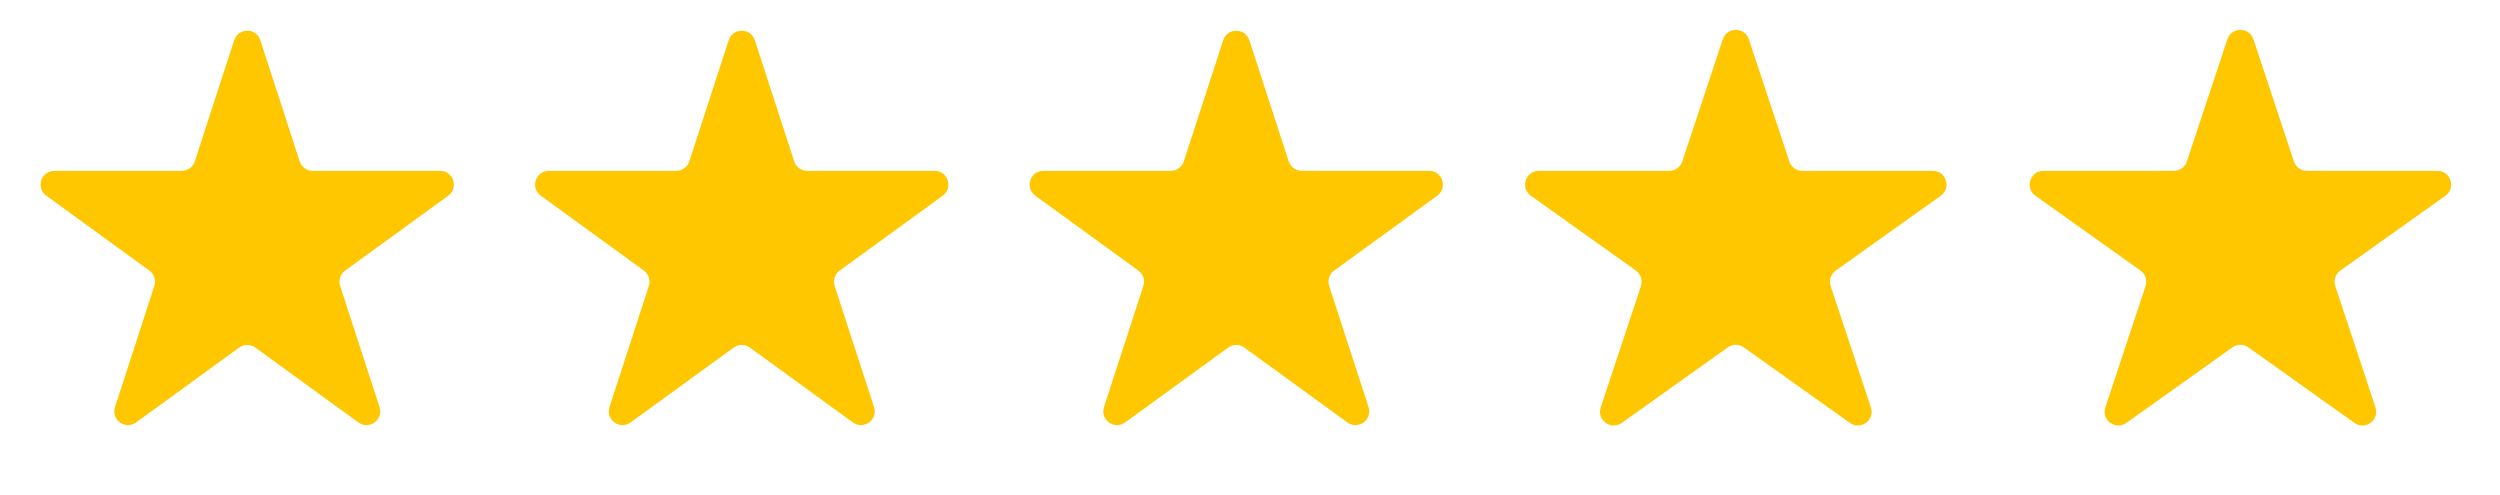<svg width="182" height="36" viewBox="0 0 182 36" fill="none" xmlns="http://www.w3.org/2000/svg">
<path d="M17.049 2.927C17.348 2.006 18.652 2.006 18.951 2.927L21.817 11.747C21.951 12.159 22.335 12.438 22.768 12.438H32.041C33.01 12.438 33.413 13.677 32.629 14.247L25.127 19.698C24.776 19.952 24.63 20.404 24.763 20.816L27.629 29.635C27.928 30.557 26.874 31.323 26.09 30.753L18.588 25.302C18.237 25.048 17.763 25.048 17.412 25.302L9.91 30.753C9.126 31.323 8.072 30.557 8.371 29.635L11.237 20.816C11.37 20.404 11.224 19.952 10.873 19.698L3.371 14.247C2.587 13.677 2.99 12.438 3.959 12.438H13.232C13.665 12.438 14.049 12.159 14.183 11.747L17.049 2.927Z" fill="#FFC700"/>
<path d="M89.049 2.927C89.348 2.006 90.652 2.006 90.951 2.927L93.817 11.747C93.951 12.159 94.335 12.438 94.768 12.438H104.041C105.01 12.438 105.413 13.677 104.629 14.247L97.127 19.698C96.776 19.952 96.629 20.404 96.763 20.816L99.629 29.635C99.928 30.557 98.874 31.323 98.09 30.753L90.588 25.302C90.237 25.048 89.763 25.048 89.412 25.302L81.91 30.753C81.126 31.323 80.072 30.557 80.371 29.635L83.237 20.816C83.371 20.404 83.224 19.952 82.873 19.698L75.371 14.247C74.587 13.677 74.99 12.438 75.959 12.438H85.232C85.665 12.438 86.049 12.159 86.183 11.747L89.049 2.927Z" fill="#FFC700"/>
<path d="M53.049 2.927C53.348 2.006 54.652 2.006 54.951 2.927L57.817 11.747C57.951 12.159 58.335 12.438 58.768 12.438H68.041C69.01 12.438 69.413 13.677 68.629 14.247L61.127 19.698C60.776 19.952 60.63 20.404 60.763 20.816L63.629 29.635C63.928 30.557 62.874 31.323 62.09 30.753L54.588 25.302C54.237 25.048 53.763 25.048 53.412 25.302L45.91 30.753C45.126 31.323 44.072 30.557 44.371 29.635L47.237 20.816C47.37 20.404 47.224 19.952 46.873 19.698L39.371 14.247C38.587 13.677 38.99 12.438 39.959 12.438H49.232C49.665 12.438 50.049 12.159 50.183 11.747L53.049 2.927Z" fill="#FFC700"/>
<path d="M125.418 2.863C125.721 1.949 127.014 1.949 127.317 2.863L130.264 11.752C130.4 12.162 130.782 12.438 131.213 12.438H140.707C141.681 12.438 142.08 13.688 141.287 14.252L133.641 19.696C133.284 19.951 133.134 20.409 133.272 20.826L136.201 29.659C136.505 30.576 135.459 31.349 134.672 30.788L126.947 25.288C126.6 25.041 126.135 25.041 125.787 25.288L118.063 30.788C117.276 31.349 116.23 30.576 116.534 29.659L119.463 20.826C119.601 20.409 119.451 19.951 119.093 19.696L111.448 14.252C110.654 13.688 111.054 12.438 112.028 12.438H121.522C121.953 12.438 122.335 12.162 122.471 11.752L125.418 2.863Z" fill="#FFC700"/>
<path d="M162.153 2.863C162.456 1.949 163.748 1.949 164.051 2.863L166.998 11.752C167.134 12.162 167.517 12.438 167.948 12.438H177.442C178.415 12.438 178.815 13.688 178.022 14.252L170.376 19.696C170.018 19.951 169.869 20.409 170.007 20.826L172.935 29.659C173.24 30.576 172.194 31.349 171.406 30.788L163.682 25.288C163.335 25.041 162.869 25.041 162.522 25.288L154.798 30.788C154.01 31.349 152.964 30.576 153.269 29.659L156.197 20.826C156.335 20.409 156.186 19.951 155.828 19.696L148.182 14.252C147.389 13.688 147.789 12.438 148.762 12.438H158.256C158.687 12.438 159.07 12.162 159.205 11.752L162.153 2.863Z" fill="#FFC700"/>
</svg>
